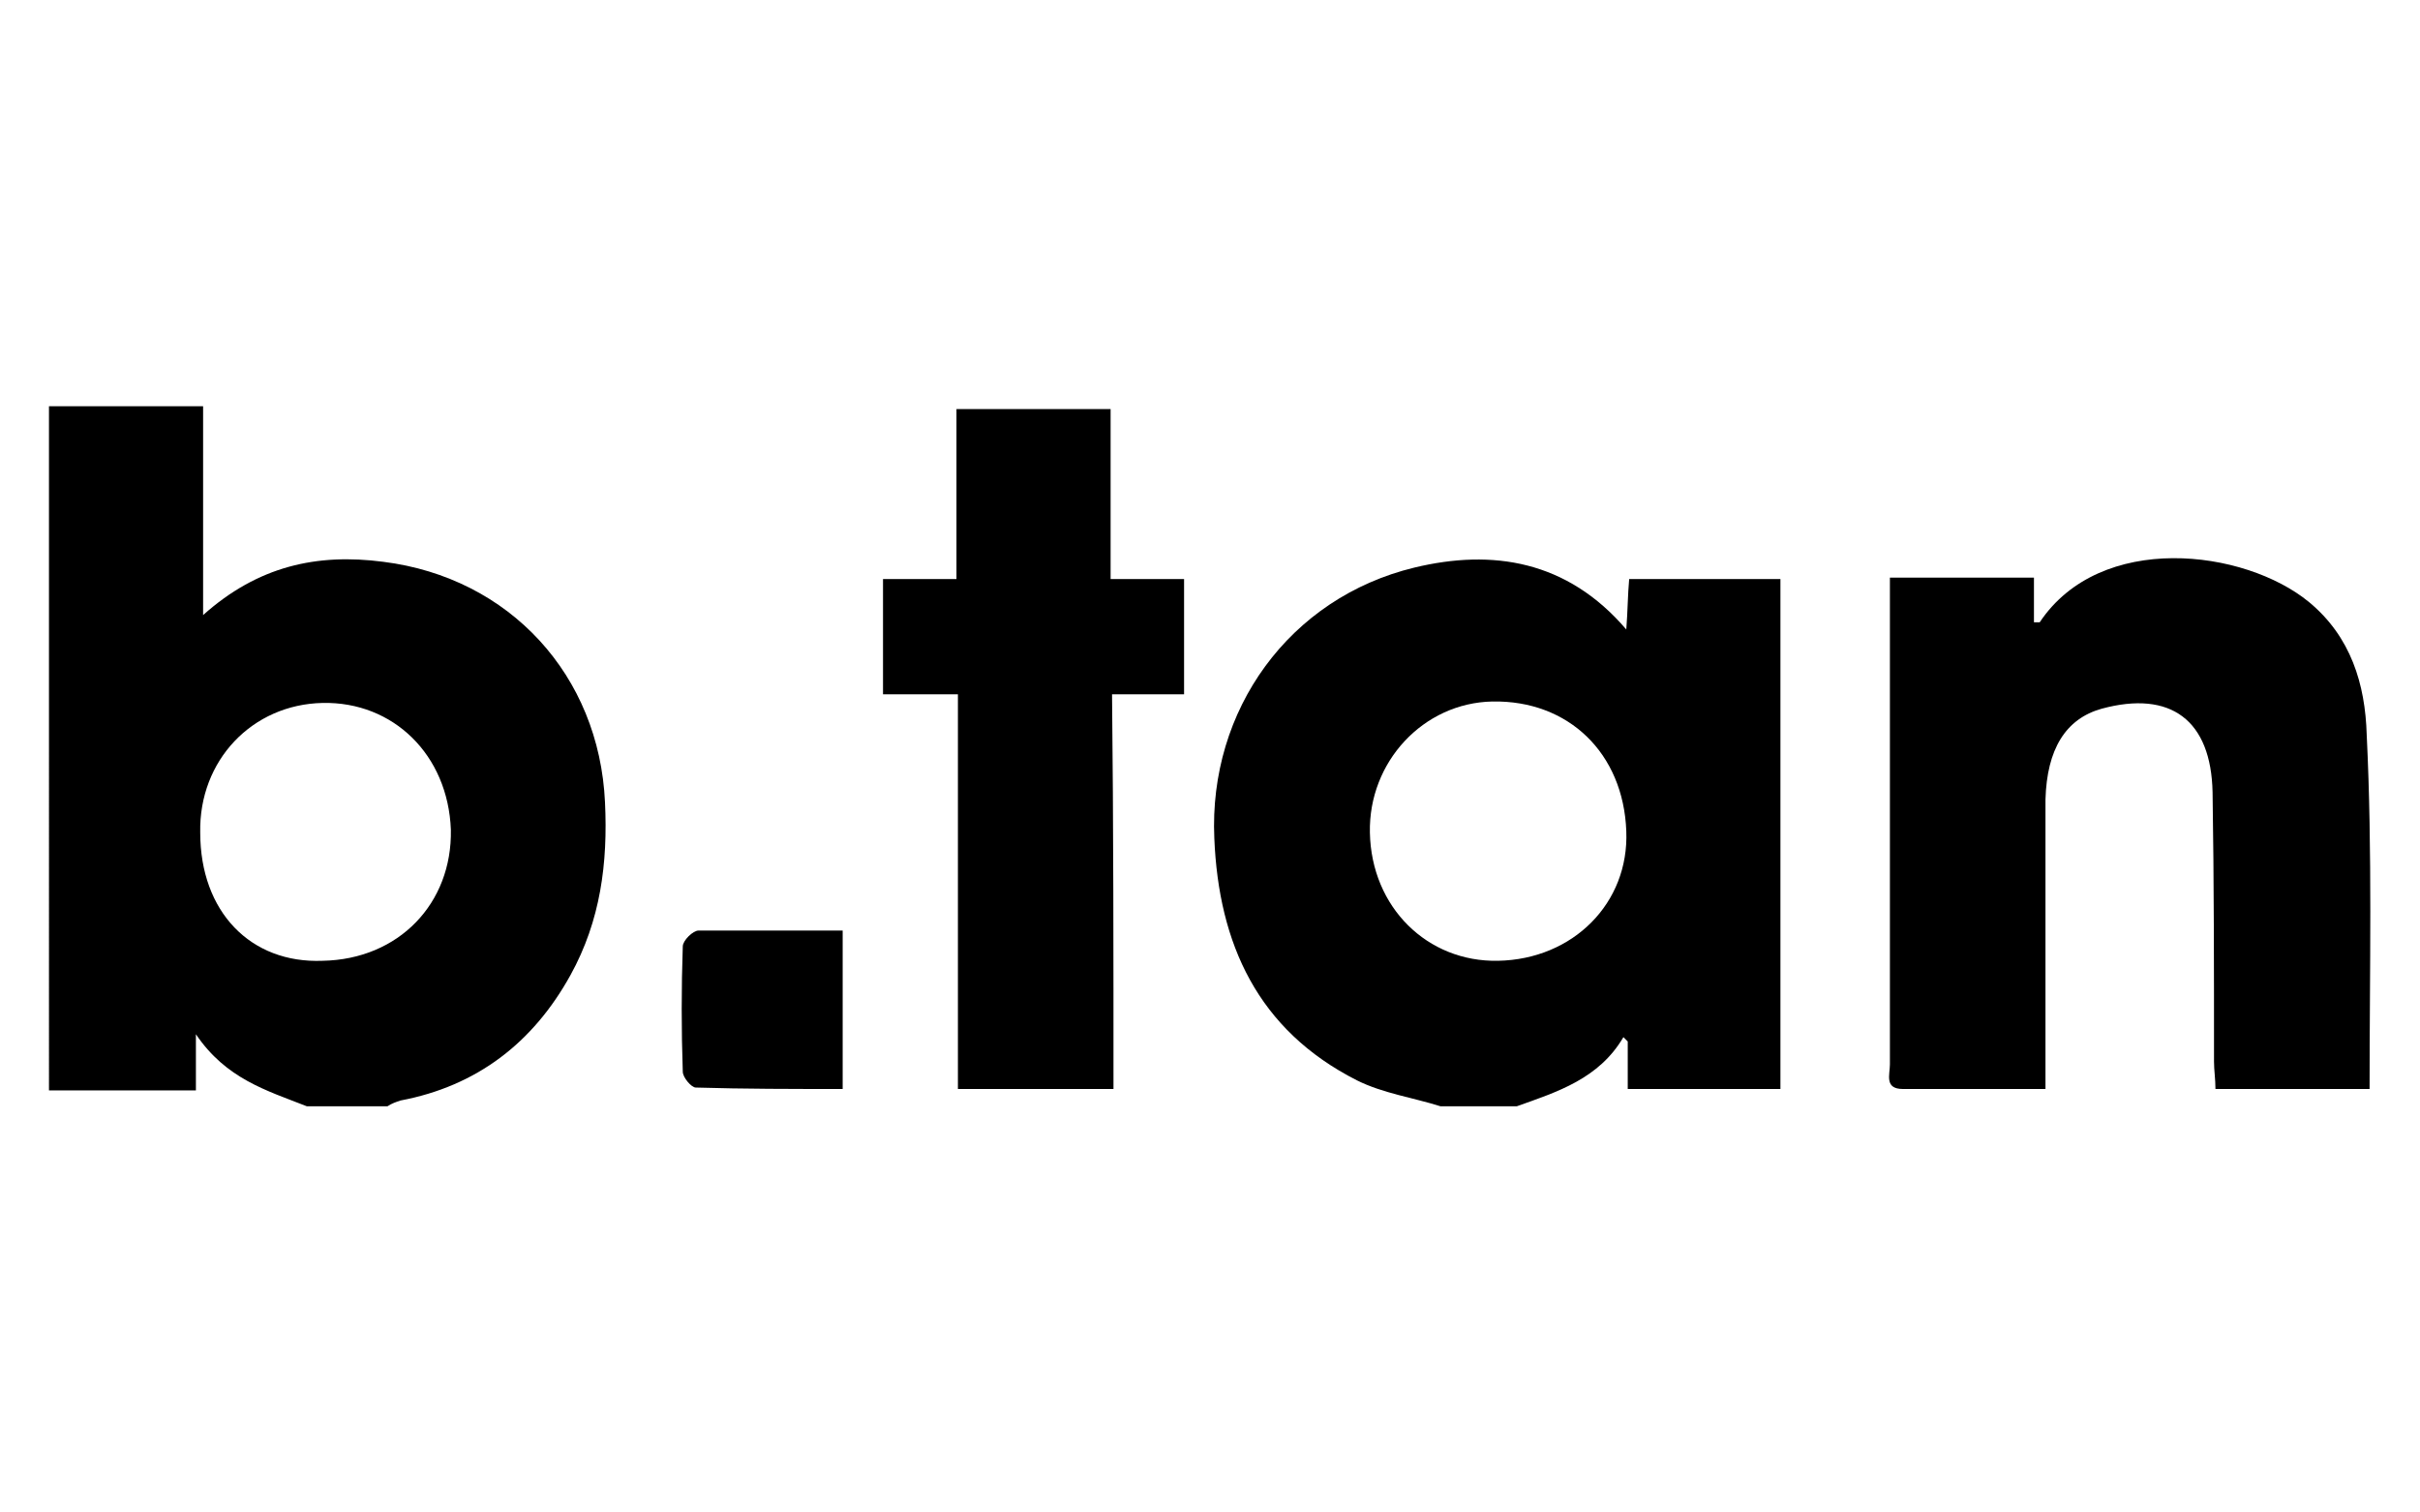 <?xml version="1.0" encoding="utf-8"?>
<!-- Generator: Adobe Illustrator 26.0.2, SVG Export Plug-In . SVG Version: 6.00 Build 0)  -->
<svg version="1.1" id="Calque_1" xmlns="http://www.w3.org/2000/svg" xmlns:xlink="http://www.w3.org/1999/xlink" x="0px" y="0px"
	 viewBox="0 0 168 105" style="enable-background:new 0 0 168 105;" xml:space="preserve">
<g id="KWWGKN.tif">
	<g id="KWWGKN.tif_00000153703199375580029520000006496052597883930543_">
		<g>
			<path d="M3.4,28.2c3.5,0,7,0,10.7,0c0,4.8,0,9.4,0,14.5c3.8-3.4,7.9-4.3,12.5-3.7c8.8,1.1,15,7.9,15.4,16.7
				c0.2,4.2-0.3,8.2-2.4,12c-2.6,4.7-6.5,7.7-11.8,8.7c-0.3,0.1-0.6,0.2-0.9,0.4c-1.9,0-3.8,0-5.6,0c-2.8-1.1-5.6-1.9-7.7-5
				c0,1.6,0,2.7,0,3.9c-3.5,0-6.8,0-10.2,0C3.4,59.9,3.4,44.1,3.4,28.2z M22.4,66.7c5.3-0.1,9-4,8.9-9.1c-0.2-5.2-4-8.9-8.9-8.8
				c-4.9,0.1-8.6,4-8.5,9C13.9,63.3,17.4,66.9,22.4,66.7z"/>
			<path d="M100,76.8c-1.9-0.6-4-0.9-5.8-1.8c-6.9-3.5-9.6-9.5-9.9-16.8c-0.4-8.9,5.2-16.7,13.9-18.8c5.4-1.3,10.6-0.5,14.7,4.3
				c0.1-1.3,0.1-2.4,0.2-3.5c3.5,0,7,0,10.5,0c0,11.8,0,23.5,0,35.4c-3.6,0-7,0-10.6,0c0-1.1,0-2.2,0-3.3c-0.1-0.1-0.2-0.2-0.3-0.3
				c-1.7,2.9-4.6,3.8-7.4,4.8C103.5,76.8,101.8,76.8,100,76.8z M104,66.7c5.2-0.1,9.1-4,8.9-9c-0.2-5.4-4-9.1-9.3-9
				c-4.8,0.1-8.6,4.2-8.5,9.1C95.2,63,99.1,66.8,104,66.7z"/>
			<path d="M164.5,75.6c-3.6,0-7,0-10.7,0c0-0.7-0.1-1.3-0.1-1.9c0-6.2,0-12.5-0.1-18.7c-0.1-5-2.9-7.1-7.7-5.8
				c-2.5,0.7-3.8,2.8-3.9,6.3c0,6,0,12,0,18c0,0.6,0,1.3,0,2.1c-3.4,0-6.6,0-9.9,0c-1.3,0-0.9-1-0.9-1.7c0-8.3,0-16.5,0-24.8
				c0-3,0-5.9,0-9c3.4,0,6.7,0,10,0c0,1.1,0,2.1,0,3.1c0.2,0,0.4,0,0.4,0c4.2-6.3,14.2-5.1,18.7-1.4c2.9,2.4,3.9,5.7,4,9.2
				C164.7,59.2,164.5,67.3,164.5,75.6z"/>
			<path d="M77.3,75.6c-3.8,0-7.2,0-10.8,0c0-9.2,0-18.2,0-27.4c-1.8,0-3.4,0-5.2,0c0-2.7,0-5.3,0-8c1.7,0,3.3,0,5.1,0
				c0-4,0-7.9,0-11.8c3.6,0,7.1,0,10.7,0c0,3.9,0,7.7,0,11.8c1.8,0,3.4,0,5.1,0c0,2.7,0,5.3,0,8c-1.6,0-3.2,0-5,0
				C77.3,57.3,77.3,66.3,77.3,75.6z"/>
			<path d="M58.5,64.6c0,3.8,0,7.3,0,11c-3.5,0-6.8,0-10.2-0.1c-0.3,0-0.9-0.7-0.9-1.1c-0.1-2.9-0.1-5.8,0-8.7
				c0-0.4,0.7-1.1,1.1-1.1C51.8,64.6,55.1,64.6,58.5,64.6z"/>
		</g>
	</g>
</g>
</svg>
